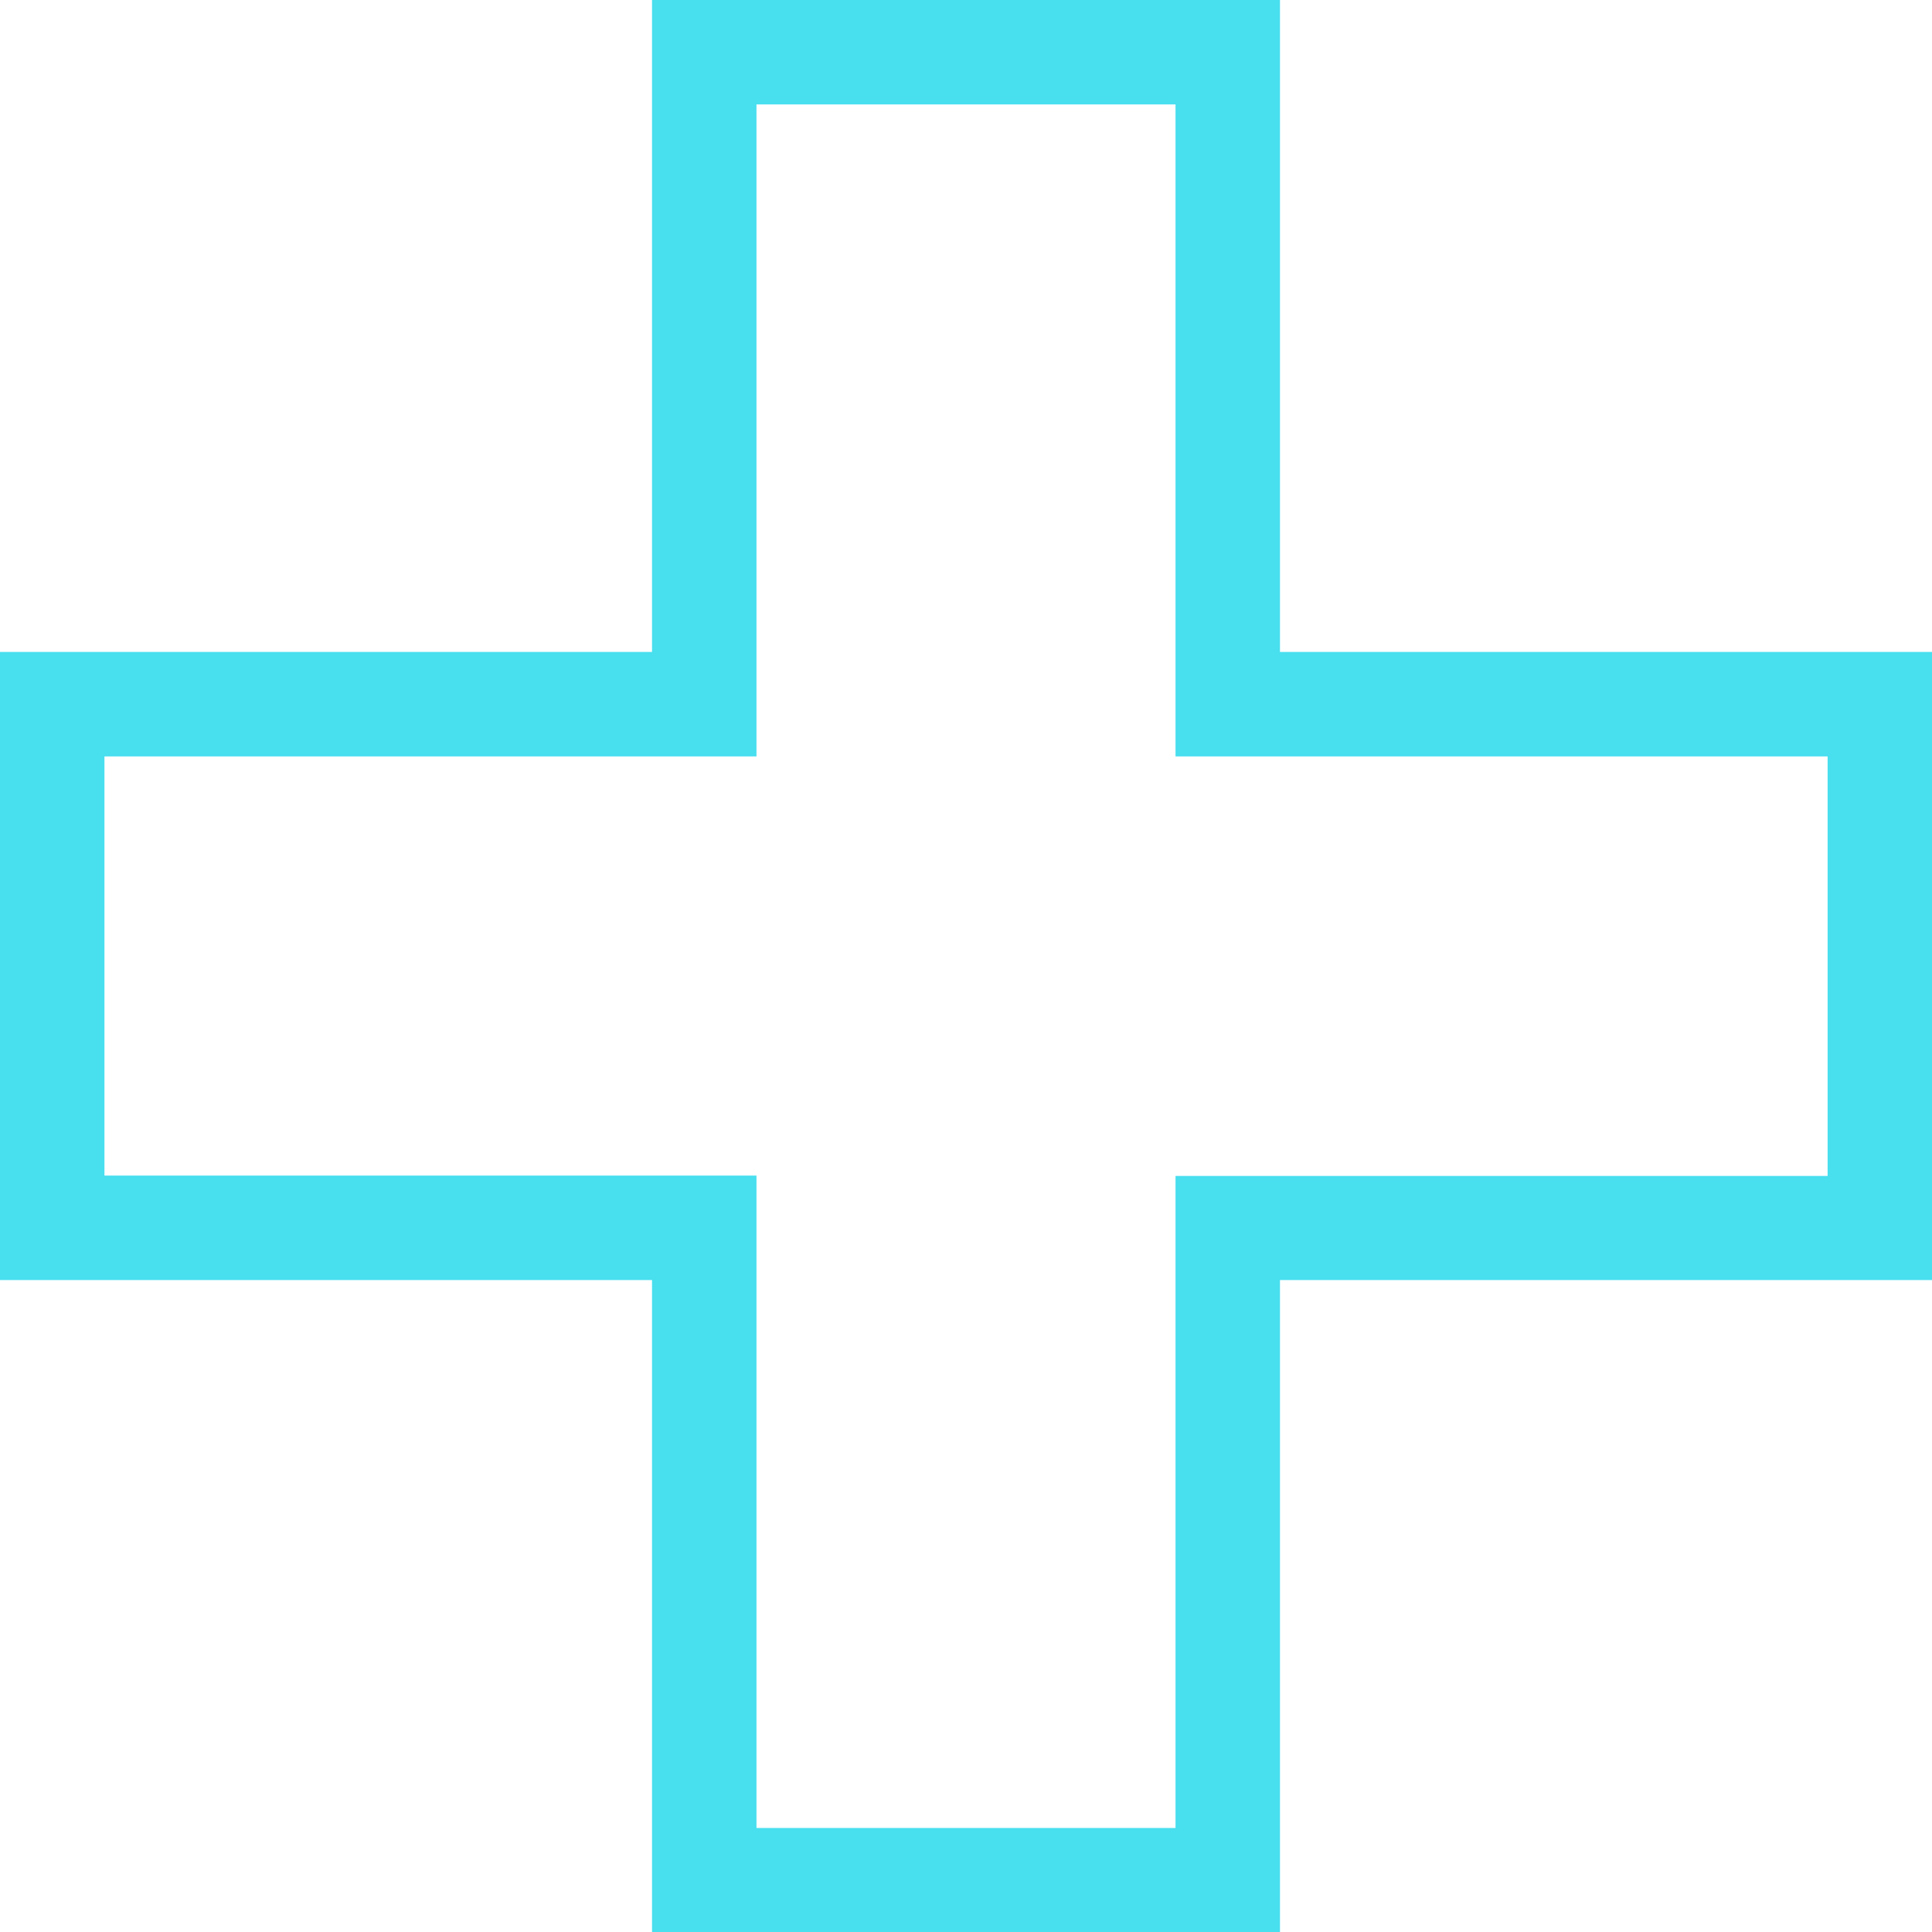 <?xml version="1.0" encoding="UTF-8"?>
<svg xmlns="http://www.w3.org/2000/svg" id="Layer_2" data-name="Layer 2" width="28.022" height="28.023" viewBox="0 0 28.022 28.023"><g id="Icons"><path id="Path_432" data-name="Path 432" d="M18.565,9.456V0H9.457V9.456H0v9.11H9.457v9.457h9.108V18.566h9.458V9.456Zm7.943,7.6H17.05v9.457H10.972V17.051H1.515v-6.08h9.457V1.515H17.05v9.456h9.458Z" fill="#48dfef"/></g></svg>